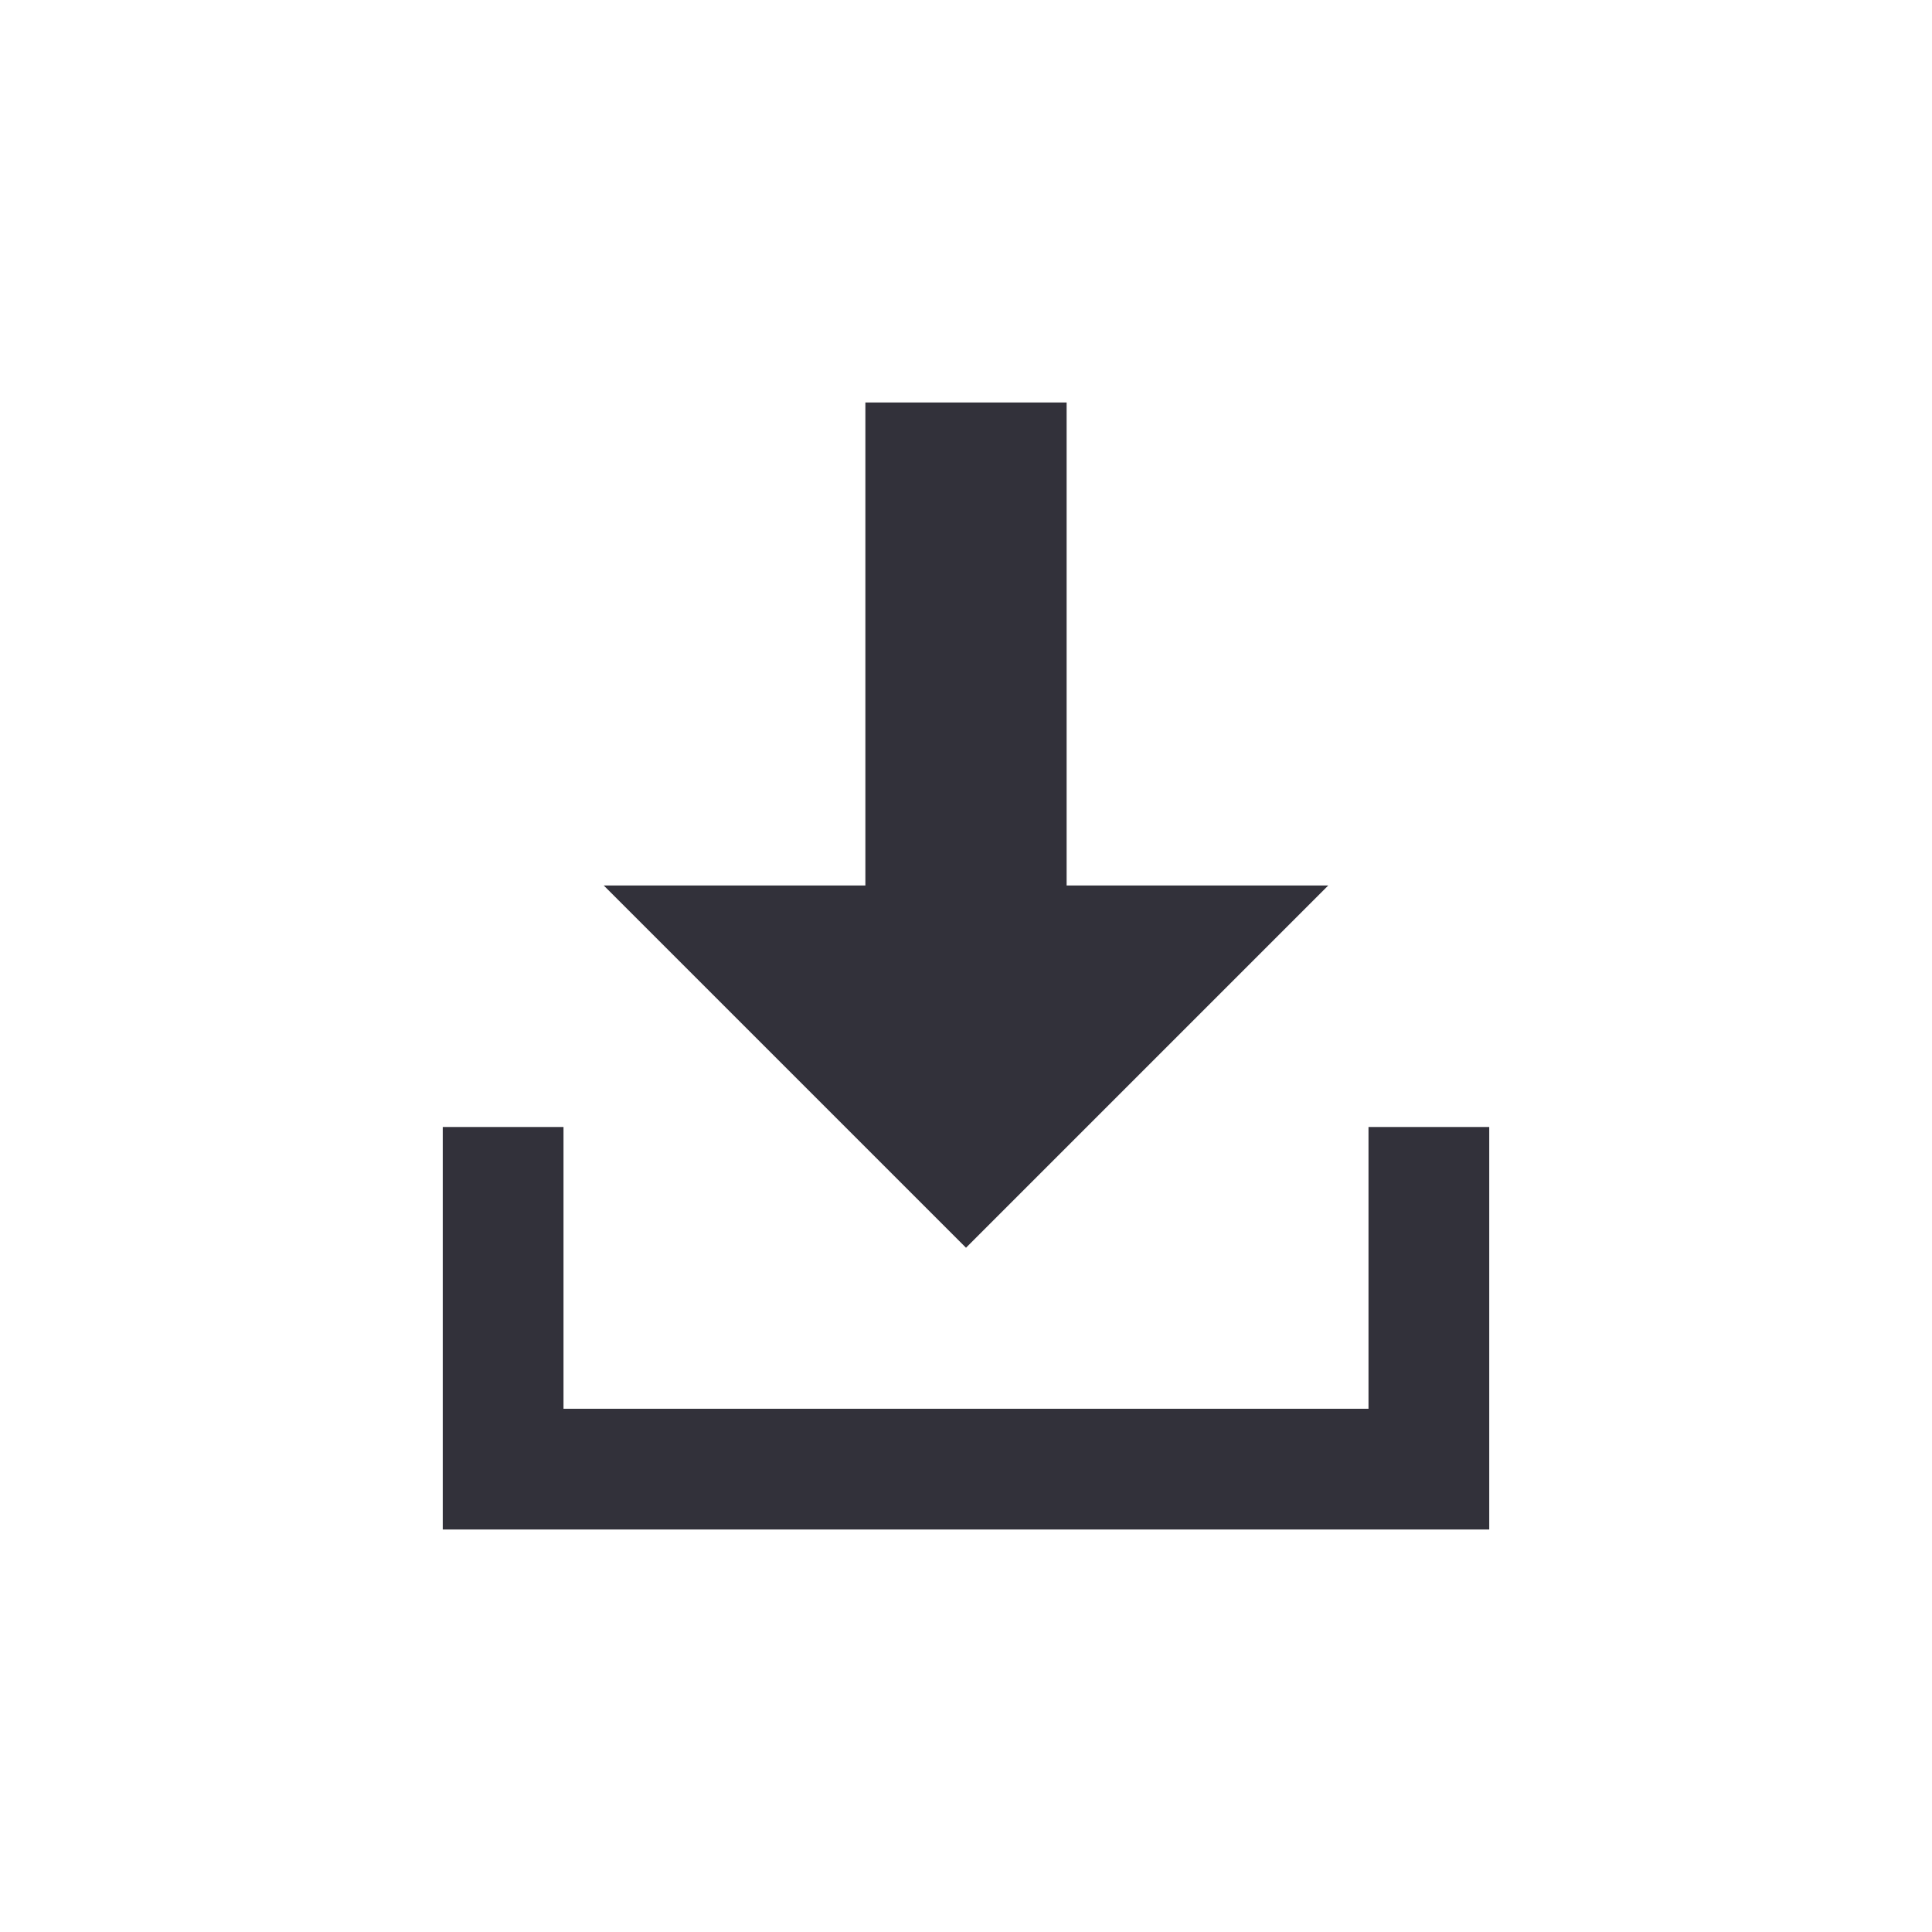 <?xml version="1.0" encoding="utf-8"?>
<!-- Generator: Adobe Illustrator 14.0.0, SVG Export Plug-In . SVG Version: 6.00 Build 43363)  -->
<!DOCTYPE svg PUBLIC "-//W3C//DTD SVG 1.1//EN" "http://www.w3.org/Graphics/SVG/1.1/DTD/svg11.dtd">
<svg version="1.1" id="layer1" xmlns="http://www.w3.org/2000/svg" xmlns:xlink="http://www.w3.org/1999/xlink" x="0px" y="0px"
	 width="100px" height="100px" viewBox="0 0 100 100" enable-background="new 0 0 100 100" xml:space="preserve">
<g>
	<g>
		<polygon fill="#32313A" points="68.75,45.833 55.208,45.833 55.208,20.833 44.792,20.833 44.792,45.833 31.25,45.833 50,64.583 		
			"/>
		<polygon fill="#32313A" points="70.833,58.333 70.833,72.917 29.167,72.917 29.167,58.333 22.917,58.333 22.917,79.167 
			77.083,79.167 77.083,58.333 		"/>
	</g>
</g>
</svg>
